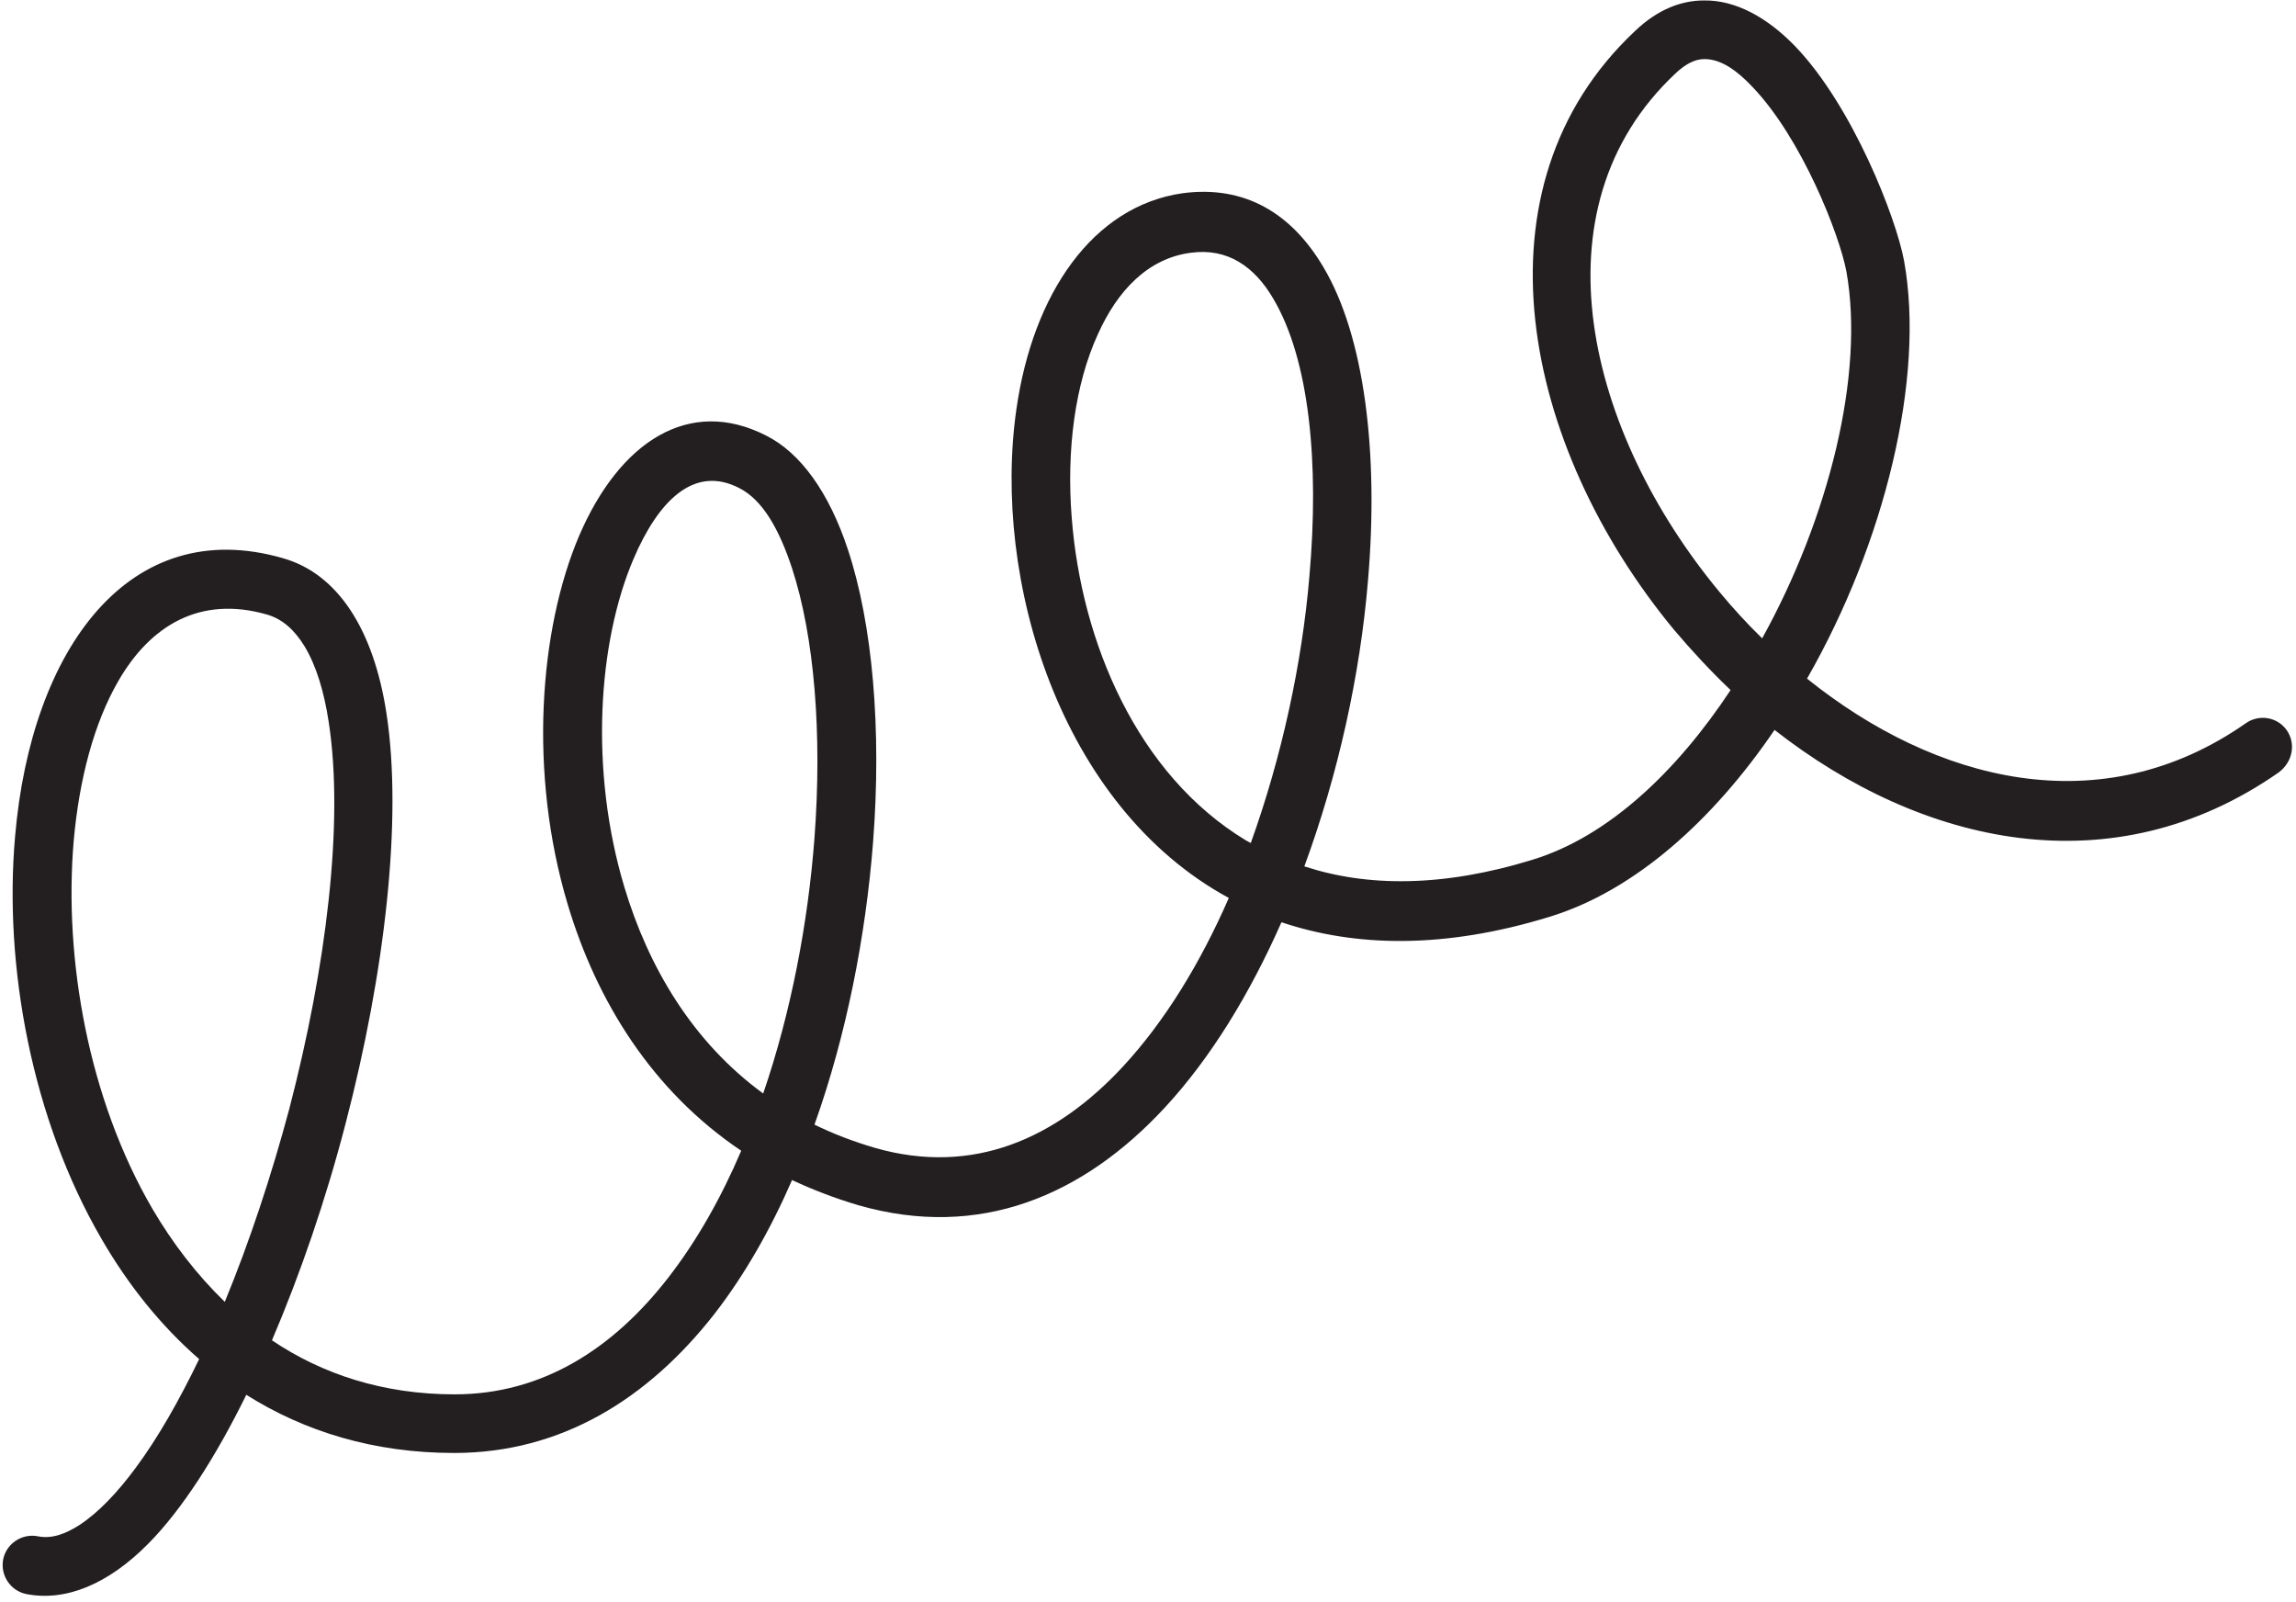 <?xml version="1.0" encoding="UTF-8" standalone="no"?><svg xmlns="http://www.w3.org/2000/svg" xmlns:xlink="http://www.w3.org/1999/xlink" fill="#231f20" height="349.8" preserveAspectRatio="xMidYMid meet" version="1" viewBox="-0.7 -0.1 501.5 349.8" width="501.5" zoomAndPan="magnify"><g id="change1_1"><path d="M498.8,159.4c-2-2.9-6-3.6-8.9-1.6c-31.7,22.2-67.9,12.8-95.9-9.7c17-29.7,25.8-65.7,21.2-91.2 c-1.7-9.3-11.2-33.8-23.8-46.9c-6.1-6.3-13-10.1-19.9-10c-4.9,0-10.1,1.9-15.1,6.7c-36.3,34.1-24.6,90.7,8.6,130.8 c3.9,4.6,8,9,12.3,13.1c-11.7,17.7-26.6,31.9-43.1,37c-19.7,6.1-36.3,6-50,1.5c7.4-20.1,12.2-41.9,13.9-62.4 c2.4-28-0.8-53.4-9.7-68.4c-7-11.9-17.3-18-30.8-16.2C238,44.9,224.9,64,221.3,89.3c-5.3,37,9.4,86.6,46.4,106.7 c-6.2,14.2-14,27-23.2,36.9c-14.5,15.6-32.6,23.8-54,17.7c-4.8-1.4-9.2-3.1-13.3-5.1c7-19.6,11.2-41.2,12.8-61.7 c1.9-24.6-0.1-47.6-5.5-63.9c-4.1-12.4-10.3-21.1-17.9-24.9c-16.7-8.5-31.9,1.2-40.8,21.9c-8.7,20.4-11.1,51.8-2.5,80.5 c6.3,21.1,18.4,40.7,37.9,53.8c-4.4,10.3-9.7,19.7-16,27.8c-11.9,15.3-27.3,25.4-46.6,25.4c-15.6,0-28.9-4.4-39.9-11.8 c6.2-14.5,11.8-30.8,16.1-47.4c8.5-32.6,12.5-66.3,8.9-89.6c-2.8-18.2-10.6-30.4-22.6-33.8c-33.6-9.7-55,19.9-58.5,60.7 c-2.5,28.3,3.6,61.7,18.9,88c5.8,10,12.9,18.9,21.3,26.2c-4.4,9.1-9,17.2-13.9,23.8c-4,5.4-8.1,9.7-12.2,12.4 c-3.1,2-6.1,3.1-9.1,2.5c-3.5-0.7-6.9,1.6-7.6,5c-0.7,3.5,1.6,6.9,5,7.6c8.6,1.7,17.9-2.1,26.7-11c7.4-7.5,14.7-18.9,21.4-32.5 c12.7,8,27.8,12.7,45.4,12.7c23.4,0,42.3-11.8,56.8-30.3c6.6-8.5,12.3-18.5,17-29.3c4.5,2.1,9.4,4,14.5,5.5 c26.5,7.6,49.1-2.1,66.9-21.3c10.1-10.9,18.6-24.9,25.5-40.5c16.1,5.4,35.5,5.9,58.6-1.2c18.6-5.7,35.7-21.1,49.1-40.8 c32.2,25.2,73.8,34.6,110.1,9.3C500.1,166.3,500.8,162.3,498.8,159.4z M48.4,284.2c-6.1-5.9-11.4-12.8-15.8-20.3 c-14-24-19.4-54.6-17.2-80.4c1.2-13.4,4.4-25.6,9.7-34.8c7-12.2,17.9-18.8,32.5-14.6c3.5,1,6.1,3.5,8.2,6.9c2.6,4.3,4.3,10,5.3,16.6 c3.4,22-0.6,53.7-8.6,84.4C58.6,256.6,53.8,271.1,48.4,284.2z M166,238.7c-15.5-11.3-25.1-27.7-30.3-45c-7.7-25.6-5.8-53.6,2-71.8 c5.3-12.4,13.1-20.6,23.1-15.4c5.1,2.6,8.7,9,11.5,17.5c4.9,15,6.6,36.2,4.9,58.9C175.8,201.4,172.1,220.9,166,238.7z M272.5,184 c-0.4-0.2-0.7-0.4-1.1-0.6c-23.8-14.4-35.9-43.4-38-70.3c-1.2-14.9,0.7-29.3,5.7-40.2c4.3-9.6,11-16.6,20.3-17.8c8-1.1,13.9,3,18,10 c7.9,13.3,10.1,35.9,7.9,60.7C283.7,144.7,279.3,165.1,272.5,184z M384.2,139.3c-3.3-3.2-6.4-6.6-9.3-10.1 c-28.8-34.7-41.2-83.6-9.7-113.2c2.2-2.1,4.3-3.2,6.4-3.2c3.7,0,7.2,2.6,10.5,6.1c10.8,11.3,19,32.3,20.5,40.3 C406.6,81.6,398.8,112.9,384.2,139.3z" fill="inherit"/></g></svg>
